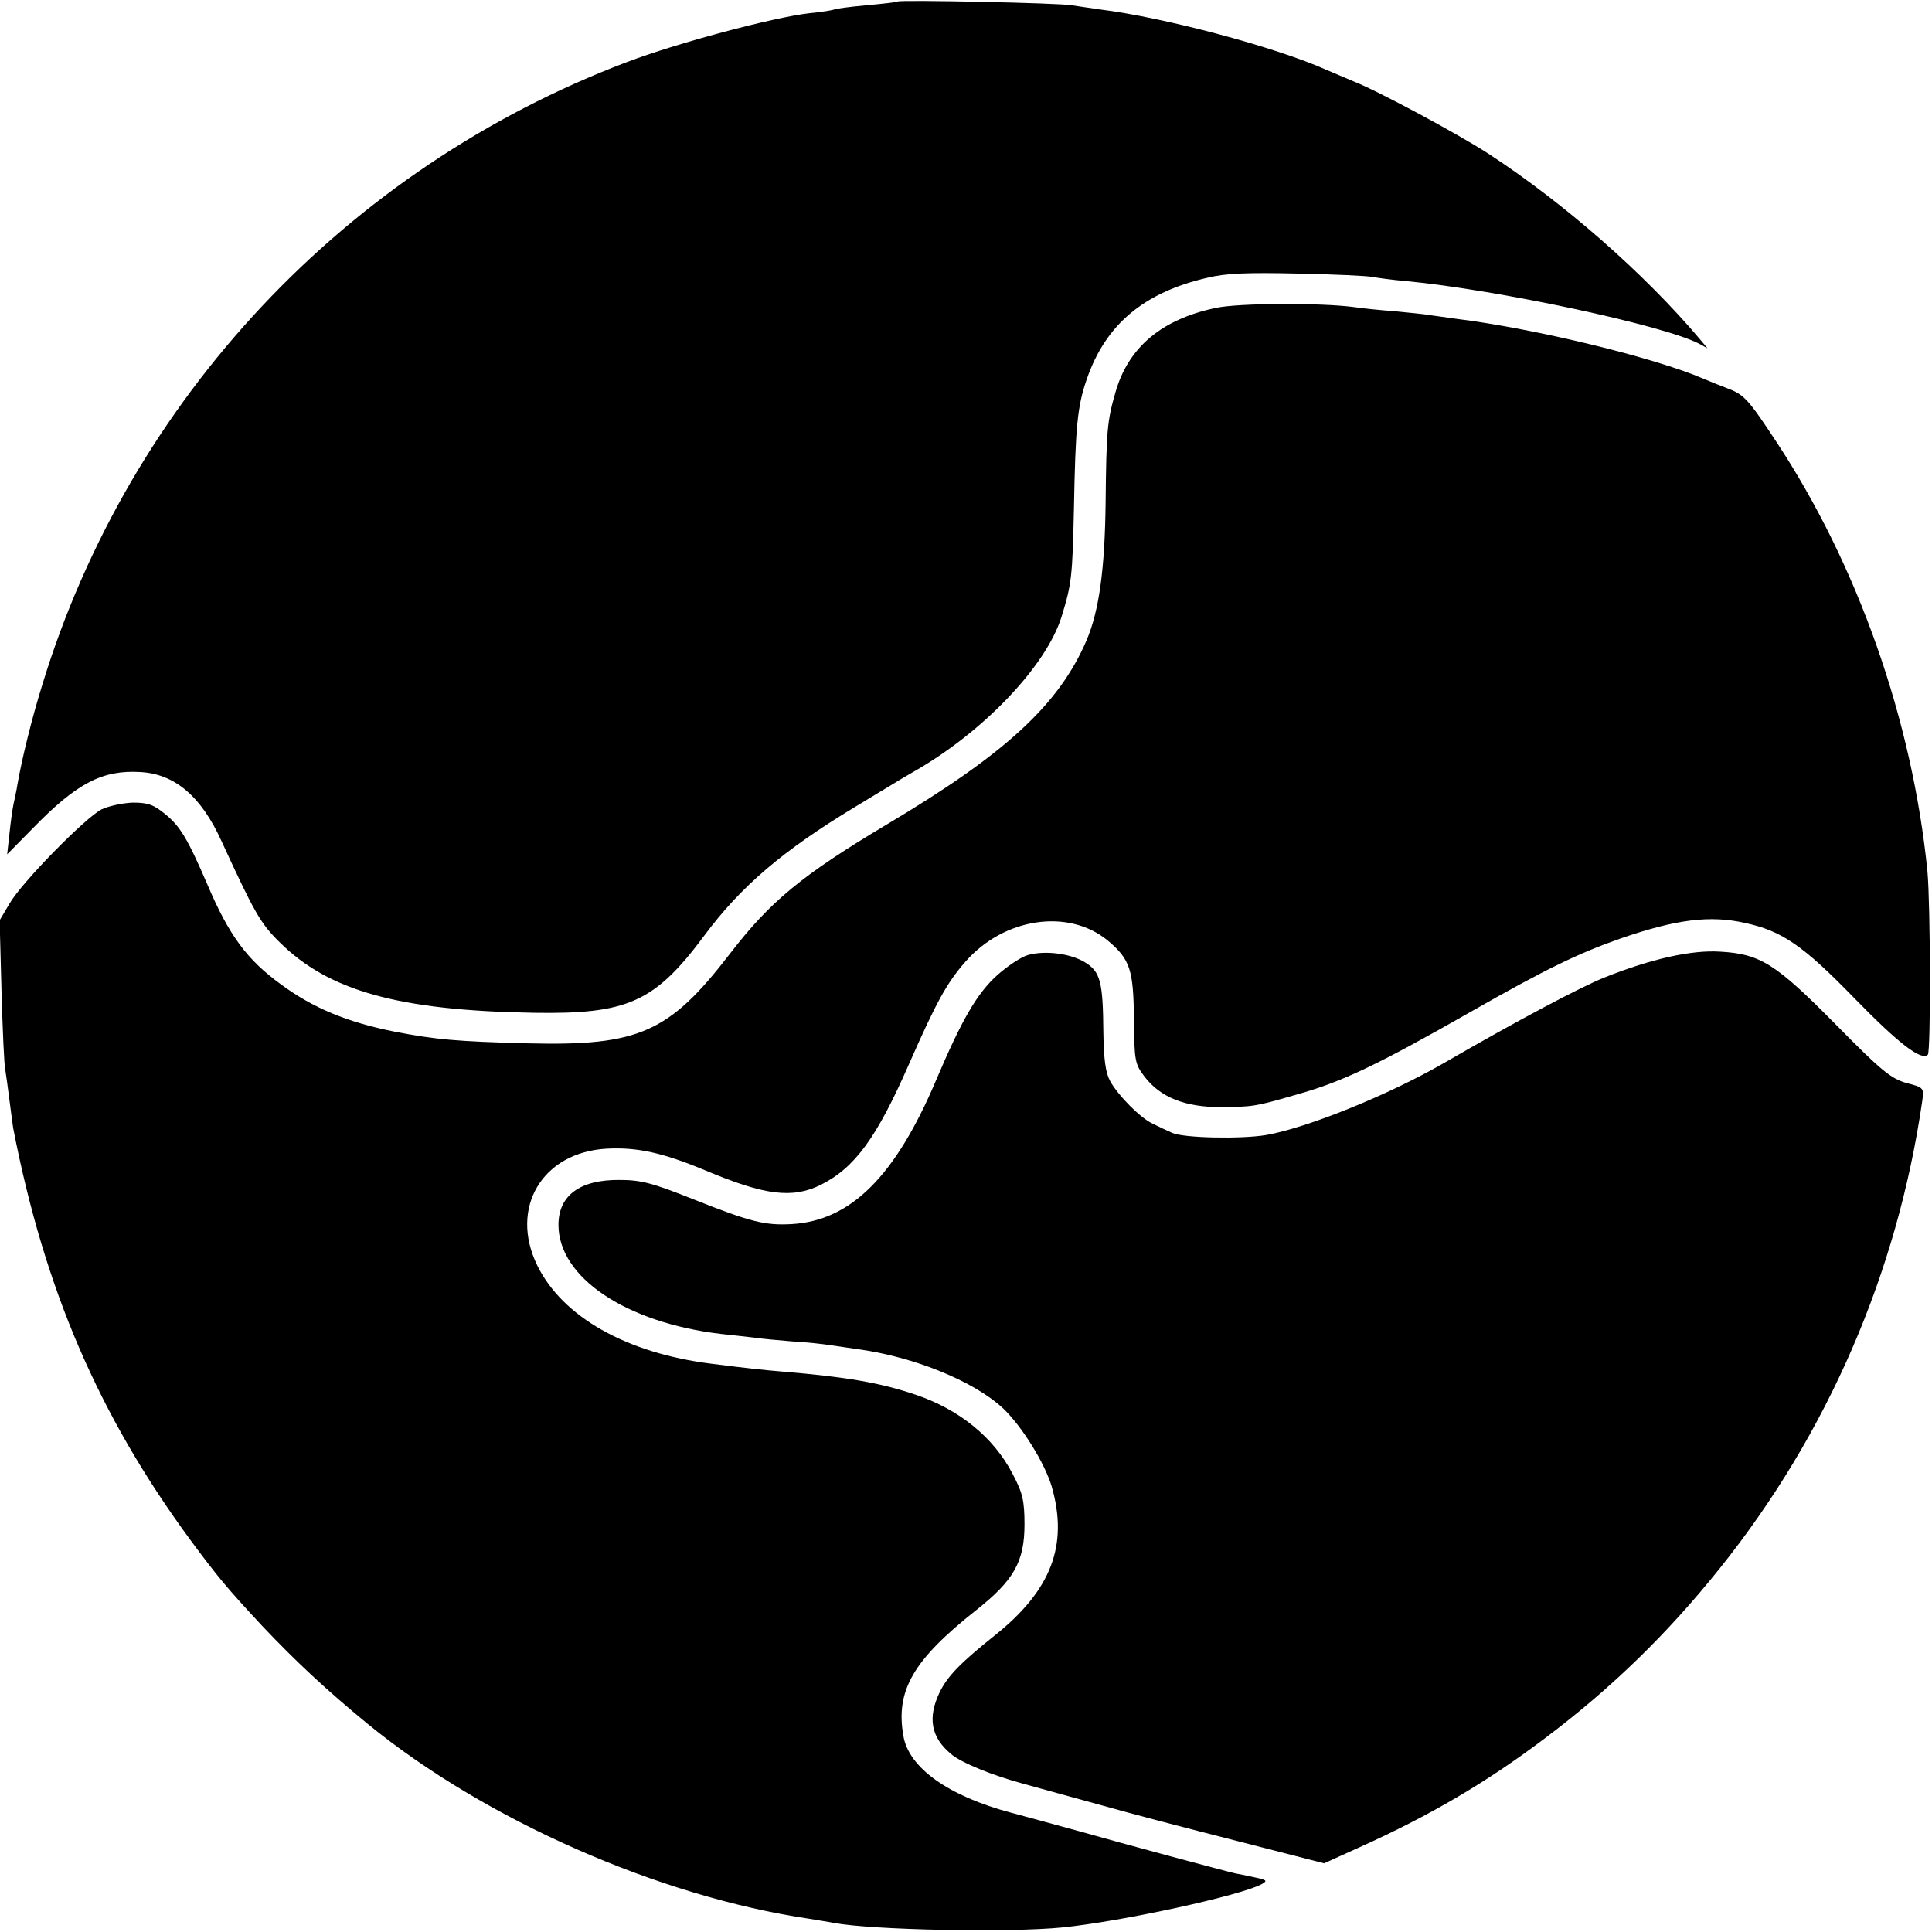 <?xml version="1.0" encoding="UTF-8" standalone="no"?> <svg xmlns="http://www.w3.org/2000/svg" width="512pt" height="512pt" viewBox="0 0 512 512" preserveAspectRatio="xMidYMid meet">  <g transform="translate(0,512) scale(0.1,-0.1)" fill="#000000" stroke="none"> <path d="M2379 5116 c-2 -2 -40 -6 -83 -10 -44 -4 -82 -9 -85 -11 -4 -2 -34 -7 -66 -10 -96 -11 -351 -79 -485 -130 -743 -282 -1317 -893 -1548 -1650 -28 -90 -54 -196 -66 -265 -2 -14 -7 -36 -10 -50 -3 -14 -8 -50 -11 -80 l-6 -54 70 71 c115 118 183 153 283 147 91 -5 161 -64 215 -183 87 -189 103 -218 154 -268 130 -129 315 -181 674 -187 248 -4 320 28 451 204 98 132 209 226 399 341 50 30 97 59 106 64 9 6 30 18 47 28 186 105 354 281 395 412 27 87 29 107 33 285 4 219 9 273 34 345 50 145 151 230 320 269 49 12 107 14 240 11 96 -2 185 -6 197 -9 12 -2 53 -8 90 -11 242 -23 682 -117 776 -166 l22 -12 -20 24 c-147 174 -360 361 -561 492 -82 53 -292 166 -356 191 -24 10 -56 24 -73 31 -134 60 -430 139 -600 160 -27 4 -61 9 -75 11 -28 6 -456 15 -461 10z"></path> <path d="M3222 4304 c-143 -30 -232 -104 -266 -224 -22 -76 -24 -102 -26 -291 -2 -176 -17 -288 -51 -367 -73 -169 -213 -299 -529 -487 -226 -135 -309 -204 -416 -343 -161 -209 -241 -244 -534 -237 -191 5 -245 10 -354 31 -126 25 -217 63 -301 125 -90 65 -138 130 -195 264 -53 123 -73 156 -113 188 -30 25 -46 30 -85 30 -27 -1 -64 -9 -83 -18 -44 -23 -212 -194 -244 -250 l-26 -44 5 -188 c3 -103 7 -197 10 -208 2 -12 7 -48 11 -80 4 -33 9 -67 10 -75 83 -427 226 -759 468 -1089 74 -100 98 -129 192 -230 88 -93 168 -168 280 -260 311 -254 771 -457 1170 -516 22 -4 51 -8 65 -11 103 -19 464 -26 605 -12 159 16 475 85 529 115 16 9 13 11 -20 18 -22 5 -43 9 -49 10 -23 5 -299 79 -415 112 -69 19 -150 41 -180 49 -166 44 -272 119 -286 204 -21 120 26 201 193 333 100 79 128 129 128 227 0 64 -5 84 -32 135 -50 96 -141 170 -257 209 -91 31 -182 47 -351 61 -58 5 -87 8 -190 21 -225 28 -394 124 -461 260 -75 153 13 301 185 310 81 4 148 -11 261 -58 157 -66 230 -75 305 -38 90 45 148 124 233 318 74 168 101 217 151 274 102 116 272 141 376 56 60 -50 69 -78 70 -210 1 -110 3 -118 28 -151 42 -55 107 -81 202 -81 85 1 90 1 200 33 122 34 216 79 465 221 200 114 284 154 395 193 148 51 237 62 330 41 97 -21 153 -59 290 -200 117 -120 177 -166 194 -149 8 9 7 396 -1 485 -40 402 -185 813 -401 1140 -73 111 -85 124 -127 140 -19 7 -48 19 -65 26 -129 56 -446 133 -655 159 -30 4 -63 9 -72 10 -9 2 -49 6 -90 10 -40 3 -89 8 -108 11 -89 12 -309 11 -368 -2z"></path> <path d="M2724 2589 c-18 -5 -54 -29 -82 -54 -53 -48 -93 -117 -161 -277 -108 -255 -226 -373 -383 -382 -71 -4 -110 6 -261 66 -108 43 -138 51 -195 51 -105 1 -162 -41 -162 -119 0 -139 178 -259 430 -289 30 -3 71 -8 90 -10 19 -3 65 -7 101 -10 37 -2 82 -7 100 -10 19 -3 50 -7 69 -10 151 -20 311 -85 389 -158 49 -47 109 -143 128 -206 45 -156 -1 -276 -152 -396 -90 -72 -124 -107 -145 -150 -32 -67 -23 -119 30 -163 26 -23 112 -58 195 -80 44 -12 137 -38 207 -57 70 -20 231 -62 357 -94 l230 -59 95 43 c184 83 335 171 491 289 178 134 325 278 462 449 287 358 471 784 537 1238 5 36 5 37 -42 49 -41 12 -66 32 -187 155 -159 161 -200 187 -306 193 -76 5 -183 -19 -306 -68 -65 -26 -231 -114 -428 -228 -148 -85 -361 -171 -470 -190 -66 -11 -220 -8 -249 6 -14 6 -37 17 -51 24 -33 15 -92 75 -113 113 -12 22 -17 57 -18 130 -1 134 -8 160 -49 185 -38 23 -105 32 -151 19z"></path> </g> </svg> 